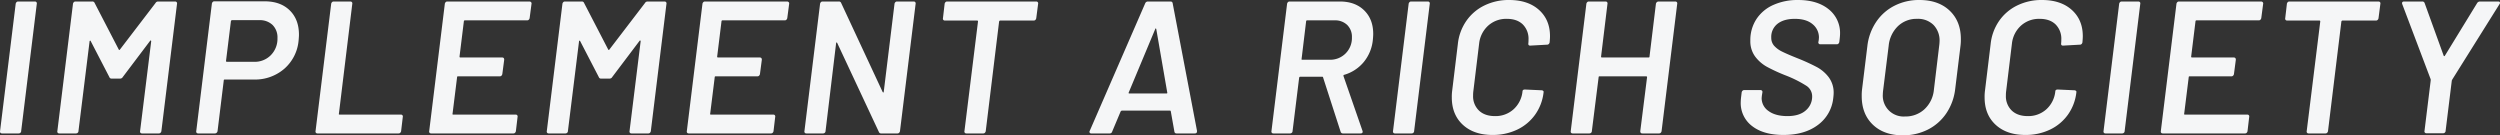 <svg xmlns="http://www.w3.org/2000/svg" width="1326.492" height="71.8" viewBox="0 0 1326.492 71.8">
<rect x="0" y="0" width="1326.492" height="71.8" fill="#333333" stroke="none"/>
<g>
<title>豊かな社会を実装する。</title>
<desc>Aboutページ内にあるサイトテーマ文字</desc>
  <path id="society" d="M92.2,100a1,1,0,0,1-.8-.35.952.952,0,0,1-.2-.85l8.3-67.6a1.625,1.625,0,0,1,.45-.85,1.157,1.157,0,0,1,.85-.35h8.9a1,1,0,0,1,.8.35.952.952,0,0,1,.2.85l-8.3,67.6a1.089,1.089,0,0,1-.4.85,1.331,1.331,0,0,1-.9.35Zm81.5-69.2a1.567,1.567,0,0,1,1.4-.8h9a1,1,0,0,1,.8.35.952.952,0,0,1,.2.85l-8.3,67.6a1.625,1.625,0,0,1-.45.85,1.157,1.157,0,0,1-.85.35h-9a1,1,0,0,1-.8-.35.952.952,0,0,1-.2-.85l5.9-47.7a.4.4,0,0,0-.2-.4q-.2-.1-.4.2L156.3,70.1a1.567,1.567,0,0,1-1.4.8h-4.5a1.166,1.166,0,0,1-1.2-.8L139.3,51q-.1-.3-.35-.2a.389.389,0,0,0-.25.4l-5.9,47.6a1.089,1.089,0,0,1-.4.85,1.331,1.331,0,0,1-.9.35h-8.9a1,1,0,0,1-.8-.35.952.952,0,0,1-.2-.85l8.3-67.6a1.625,1.625,0,0,1,.45-.85,1.157,1.157,0,0,1,.85-.35h8.9a1.24,1.24,0,0,1,1.3.8l12.8,24.7a.325.325,0,0,0,.6,0Zm57.9-.9q8.4,0,13.3,4.8t4.9,12.9q0,1-.2,3.2a22.45,22.45,0,0,1-7.65,14.95A23.719,23.719,0,0,1,225.9,71.4H210.4a.442.442,0,0,0-.5.5l-3.3,26.9a1.5,1.5,0,0,1-.5.85,1.331,1.331,0,0,1-.9.35h-8.9a1,1,0,0,1-.8-.35.952.952,0,0,1-.2-.85l8.3-67.7a1.625,1.625,0,0,1,.45-.85,1.157,1.157,0,0,1,.85-.35ZM226,62a11.967,11.967,0,0,0,8.9-3.55,12.352,12.352,0,0,0,3.5-9.05,9.289,9.289,0,0,0-2.6-6.95,9.7,9.7,0,0,0-7.1-2.55H214.3q-.4,0-.6.5l-2.6,21.1a.442.442,0,0,0,.5.5Zm33.6,38a1,1,0,0,1-.8-.35.952.952,0,0,1-.2-.85l8.3-67.6a1.625,1.625,0,0,1,.45-.85,1.157,1.157,0,0,1,.85-.35h8.9a1,1,0,0,1,.8.35.952.952,0,0,1,.2.85L271,89.5q-.2.5.4.5h32.5a1,1,0,0,1,.8.35.952.952,0,0,1,.2.85l-.9,7.6a1.625,1.625,0,0,1-.45.85,1.157,1.157,0,0,1-.85.35ZM372.2,38.8a1.625,1.625,0,0,1-.45.85,1.157,1.157,0,0,1-.85.35H337.8a.513.513,0,0,0-.5.5L335,59.2q0,.5.4.5h22.2q1.1,0,1.1,1.2l-1,7.6a1.625,1.625,0,0,1-.45.85,1.157,1.157,0,0,1-.85.35H334.2a.442.442,0,0,0-.5.5l-2.4,19.3q-.2.5.4.5h33.1a1,1,0,0,1,.8.35.952.952,0,0,1,.2.85l-.9,7.6a1.625,1.625,0,0,1-.45.85,1.157,1.157,0,0,1-.85.35H319.9a1,1,0,0,1-.8-.35.952.952,0,0,1-.2-.85l8.3-67.6a1.625,1.625,0,0,1,.45-.85,1.157,1.157,0,0,1,.85-.35h43.6a1.157,1.157,0,0,1,.85.35.887.887,0,0,1,.25.85Zm61.2-8a1.567,1.567,0,0,1,1.4-.8h9a1,1,0,0,1,.8.35.952.952,0,0,1,.2.85l-8.3,67.6a1.625,1.625,0,0,1-.45.85,1.157,1.157,0,0,1-.85.35h-9a1,1,0,0,1-.8-.35.952.952,0,0,1-.2-.85l5.9-47.7a.4.4,0,0,0-.2-.4q-.2-.1-.4.2L416,70.1a1.567,1.567,0,0,1-1.4.8h-4.5a1.166,1.166,0,0,1-1.2-.8L399,51q-.1-.3-.35-.2a.389.389,0,0,0-.25.4l-5.9,47.6a1.089,1.089,0,0,1-.4.85,1.331,1.331,0,0,1-.9.35h-8.9a1,1,0,0,1-.8-.35.952.952,0,0,1-.2-.85l8.3-67.6a1.625,1.625,0,0,1,.45-.85,1.157,1.157,0,0,1,.85-.35h8.9a1.24,1.24,0,0,1,1.3.8l12.8,24.7a.325.325,0,0,0,.6,0Zm75.5,8a1.625,1.625,0,0,1-.45.85,1.157,1.157,0,0,1-.85.35H474.5a.513.513,0,0,0-.5.5l-2.3,18.7q0,.5.4.5h22.2q1.1,0,1.1,1.2l-1,7.6a1.625,1.625,0,0,1-.45.85,1.157,1.157,0,0,1-.85.35H470.9a.442.442,0,0,0-.5.5L468,89.5q-.2.5.4.5h33.1a1,1,0,0,1,.8.35.952.952,0,0,1,.2.85l-.9,7.6a1.625,1.625,0,0,1-.45.85,1.157,1.157,0,0,1-.85.35H456.6a1,1,0,0,1-.8-.35.952.952,0,0,1-.2-.85l8.3-67.6a1.625,1.625,0,0,1,.45-.85,1.157,1.157,0,0,1,.85-.35h43.6a1.157,1.157,0,0,1,.85.35.887.887,0,0,1,.25.85Zm56.9-7.6a1.625,1.625,0,0,1,.45-.85,1.157,1.157,0,0,1,.85-.35H576a1,1,0,0,1,.8.35.952.952,0,0,1,.2.85l-8.3,67.6a1.625,1.625,0,0,1-.45.85,1.157,1.157,0,0,1-.85.35h-8.6a1.24,1.24,0,0,1-1.3-.8L535.4,52q-.2-.3-.4-.25t-.2.45l-5.6,46.6a1.089,1.089,0,0,1-.4.85,1.331,1.331,0,0,1-.9.35H519a1,1,0,0,1-.8-.35.952.952,0,0,1-.2-.85l8.3-67.6a1.625,1.625,0,0,1,.45-.85,1.157,1.157,0,0,1,.85-.35h8.6a1.239,1.239,0,0,1,1.3.8l22,47.2q.2.3.4.25t.2-.45ZM641,30a1,1,0,0,1,.8.35.952.952,0,0,1,.2.85l-1,7.7a1.625,1.625,0,0,1-.45.85,1.157,1.157,0,0,1-.85.35H621.9q-.4,0-.6.5l-7.1,58.2a1.625,1.625,0,0,1-.45.85,1.157,1.157,0,0,1-.85.35h-9a1,1,0,0,1-.8-.35.952.952,0,0,1-.2-.85l7.2-58.2a.442.442,0,0,0-.5-.5H592.5a1,1,0,0,1-.8-.35.952.952,0,0,1-.2-.85l.9-7.7a1.625,1.625,0,0,1,.45-.85,1.157,1.157,0,0,1,.85-.35Zm74.4,70a1.062,1.062,0,0,1-1.1-1l-1.9-10.7a.486.486,0,0,0-.1-.25.336.336,0,0,0-.3-.15H686.4q-.2,0-.6.4L681.3,99a1.317,1.317,0,0,1-1.4,1h-9.7a.923.923,0,0,1-.85-.4.986.986,0,0,1,.05-1L698.8,31a1.539,1.539,0,0,1,1.4-1h12.1a1.062,1.062,0,0,1,1.1,1l12.9,67.6v.3q0,1.1-1.2,1.1ZM690.1,78.2q-.3.6.3.6h19.7q.6,0,.4-.6l-5.8-33.5q-.1-.4-.3-.4t-.3.4ZM803.8,100a1.24,1.24,0,0,1-1.3-.9l-9.3-28.8a.336.336,0,0,0-.15-.3.616.616,0,0,0-.35-.1H781.1q-.4,0-.6.5L777,98.8a1.089,1.089,0,0,1-.4.85,1.331,1.331,0,0,1-.9.35h-8.9a1,1,0,0,1-.8-.35.952.952,0,0,1-.2-.85l8.3-67.6a1.625,1.625,0,0,1,.45-.85,1.157,1.157,0,0,1,.85-.35h26.7q8.1,0,12.9,4.7t4.8,12.5q0,1-.2,3.2a21.8,21.8,0,0,1-4.85,11.75A21.093,21.093,0,0,1,804.4,68.9q-.4,0-.4.6l10.1,29.1a1.113,1.113,0,0,1,.1.5q0,.9-1.1.9ZM784.7,40a.513.513,0,0,0-.5.5l-2.4,19.9q-.2.5.4.5h14.5a11.455,11.455,0,0,0,8.45-3.35A11.58,11.58,0,0,0,808.5,49a8.754,8.754,0,0,0-2.5-6.55A9.159,9.159,0,0,0,799.3,40Zm46.6,60a1,1,0,0,1-.8-.35.952.952,0,0,1-.2-.85l8.3-67.6a1.625,1.625,0,0,1,.45-.85,1.157,1.157,0,0,1,.85-.35h8.9a1,1,0,0,1,.8.35.952.952,0,0,1,.2.85l-8.3,67.6a1.089,1.089,0,0,1-.4.85,1.331,1.331,0,0,1-.9.35Zm51.8.8q-9.9,0-15.75-5.4T861.5,80.9a23.782,23.782,0,0,1,.2-3.6l3-24.7a26.332,26.332,0,0,1,4.5-12.3,24.9,24.9,0,0,1,9.6-8.2,29.292,29.292,0,0,1,13.1-2.9q10,0,15.85,5.25T913.6,48.4q0,1.1-.2,3.3a1.625,1.625,0,0,1-.45.85,1.157,1.157,0,0,1-.85.35l-9,.5q-1.1,0-1-1.1a16.163,16.163,0,0,0,.1-2.1,10.677,10.677,0,0,0-3.05-8.05q-3.05-2.95-8.45-2.95a14.254,14.254,0,0,0-9.9,3.6,15.025,15.025,0,0,0-4.8,9.5l-3.1,25.5a16.163,16.163,0,0,0-.1,2.1,10.456,10.456,0,0,0,3.1,7.95q3.1,2.95,8.5,2.95a14.236,14.236,0,0,0,9.8-3.55A14.816,14.816,0,0,0,899,77.8q0-1.1,1.3-1.1l8.8.4a1.262,1.262,0,0,1,.85.3.66.66,0,0,1,.25.7,25.141,25.141,0,0,1-4.5,11.95A24.662,24.662,0,0,1,896.15,98,29.841,29.841,0,0,1,883.1,100.8Zm86.7-69.6a1.5,1.5,0,0,1,.5-.85,1.331,1.331,0,0,1,.9-.35h8.9a1,1,0,0,1,.8.35.952.952,0,0,1,.2.85l-8.3,67.6a1.625,1.625,0,0,1-.45.85,1.157,1.157,0,0,1-.85.35h-8.9q-1.1,0-1.1-1.2l3.6-28.6a.442.442,0,0,0-.5-.5H939.9a.442.442,0,0,0-.5.5l-3.6,28.6a1.089,1.089,0,0,1-.4.85,1.331,1.331,0,0,1-.9.35h-8.9a1,1,0,0,1-.8-.35.952.952,0,0,1-.2-.85l8.3-67.6a1.625,1.625,0,0,1,.45-.85,1.157,1.157,0,0,1,.85-.35h8.9a1,1,0,0,1,.8.35.952.952,0,0,1,.2.85l-3.4,28q0,.5.4.5h24.8a.442.442,0,0,0,.5-.5Zm67.7,69.6q-10.6,0-16.65-4.7a15.237,15.237,0,0,1-6.05-12.7,26.79,26.79,0,0,1,.2-2.7l.3-2.5a1.625,1.625,0,0,1,.45-.85,1.157,1.157,0,0,1,.85-.35h8.7a1,1,0,0,1,.8.35.952.952,0,0,1,.2.85l-.3,1.9-.1,1.1a8.243,8.243,0,0,0,3.65,6.9q3.65,2.7,10.05,2.7,6.3,0,9.7-3a9.588,9.588,0,0,0,3.4-7.5,6.625,6.625,0,0,0-3.1-5.6,62.741,62.741,0,0,0-11-5.5,89.3,89.3,0,0,1-9.8-4.5,19.817,19.817,0,0,1-6.35-5.5,13.6,13.6,0,0,1-2.55-8.4,20.321,20.321,0,0,1,3.25-11.5,20.792,20.792,0,0,1,9-7.5,31.347,31.347,0,0,1,13.05-2.6q10.2,0,16.25,4.9a16,16,0,0,1,6.05,13.1q0,.8-.2,2.6l-.2,1.7a1.626,1.626,0,0,1-.45.85,1.157,1.157,0,0,1-.85.35H1057a1,1,0,0,1-.8-.35.952.952,0,0,1-.2-.85l.2-1.1.1-1.2a9,9,0,0,0-3.35-7.15q-3.35-2.85-9.45-2.85-5.8,0-9.15,2.6a8.817,8.817,0,0,0-3.35,7.4,6.308,6.308,0,0,0,1.5,4.25,13.569,13.569,0,0,0,4.3,3.15q2.8,1.4,8.6,3.7a105.032,105.032,0,0,1,9.8,4.5,19.575,19.575,0,0,1,6.3,5.4,13.585,13.585,0,0,1,2.6,8.5q0,.7-.2,2.5a20.22,20.22,0,0,1-8.15,14.3Q1048.7,100.8,1037.5,100.8Zm63.3.2q-10,0-15.9-5.65T1079,80.2a26.9,26.9,0,0,1,.2-3.8l2.8-22.8a28.792,28.792,0,0,1,4.65-12.75,25.648,25.648,0,0,1,9.7-8.6,28.617,28.617,0,0,1,13.25-3.05q10.1,0,16.05,5.65t5.95,15.05a25.945,25.945,0,0,1-.2,3.7l-2.8,22.8a28.9,28.9,0,0,1-4.7,12.9,25.789,25.789,0,0,1-9.8,8.65A28.923,28.923,0,0,1,1100.8,101Zm1.2-10a14.682,14.682,0,0,0,10.3-3.85,16.18,16.18,0,0,0,5-10.35l2.8-23.3a21.225,21.225,0,0,0,.2-2.4,11.793,11.793,0,0,0-3.2-8.65,11.654,11.654,0,0,0-8.7-3.25,14.223,14.223,0,0,0-10.2,3.9,16.631,16.631,0,0,0-4.9,10.4l-2.9,23.3a21.225,21.225,0,0,0-.2,2.4A11.026,11.026,0,0,0,1102,91Zm63.8,9.8q-9.9,0-15.75-5.4t-5.85-14.5a23.772,23.772,0,0,1,.2-3.6l3-24.7a26.332,26.332,0,0,1,4.5-12.3,24.9,24.9,0,0,1,9.6-8.2,29.293,29.293,0,0,1,13.1-2.9q10,0,15.85,5.25t5.85,13.95q0,1.1-.2,3.3a1.625,1.625,0,0,1-.45.85,1.157,1.157,0,0,1-.85.35l-9,.5q-1.1,0-1-1.1a16.136,16.136,0,0,0,.1-2.1,10.677,10.677,0,0,0-3.05-8.05q-3.05-2.95-8.45-2.95a14.254,14.254,0,0,0-9.9,3.6,15.025,15.025,0,0,0-4.8,9.5l-3.1,25.5a16.163,16.163,0,0,0-.1,2.1,10.456,10.456,0,0,0,3.1,7.95q3.1,2.95,8.5,2.95a14.236,14.236,0,0,0,9.8-3.55,14.817,14.817,0,0,0,4.8-9.45q0-1.1,1.3-1.1l8.8.4a1.262,1.262,0,0,1,.85.3.66.66,0,0,1,.25.7,25.141,25.141,0,0,1-4.5,11.95,24.662,24.662,0,0,1-9.55,7.95A29.841,29.841,0,0,1,1165.8,100.8Zm42.5-.8a1,1,0,0,1-.8-.35.951.951,0,0,1-.2-.85l8.3-67.6a1.624,1.624,0,0,1,.45-.85,1.157,1.157,0,0,1,.85-.35h8.9a1,1,0,0,1,.8.35.952.952,0,0,1,.2.85l-8.3,67.6a1.089,1.089,0,0,1-.4.85,1.331,1.331,0,0,1-.9.35ZM1291,38.8a1.625,1.625,0,0,1-.45.85,1.157,1.157,0,0,1-.85.35h-33.1a.513.513,0,0,0-.5.5l-2.3,18.7q0,.5.4.5h22.2q1.1,0,1.1,1.2l-1,7.6a1.625,1.625,0,0,1-.45.85,1.157,1.157,0,0,1-.85.35H1253a.442.442,0,0,0-.5.5l-2.4,19.3q-.2.5.4.5h33.1a1,1,0,0,1,.8.35.951.951,0,0,1,.2.85l-.9,7.6a1.626,1.626,0,0,1-.45.85,1.157,1.157,0,0,1-.85.35h-43.7a1,1,0,0,1-.8-.35.951.951,0,0,1-.2-.85l8.3-67.6a1.624,1.624,0,0,1,.45-.85,1.157,1.157,0,0,1,.85-.35h43.6a1.157,1.157,0,0,1,.85.35.887.887,0,0,1,.25.85Zm62.2-8.8a1,1,0,0,1,.8.35.952.952,0,0,1,.2.85l-1,7.7a1.624,1.624,0,0,1-.45.85,1.157,1.157,0,0,1-.85.35h-17.8q-.4,0-.6.5l-7.1,58.2a1.625,1.625,0,0,1-.45.85,1.157,1.157,0,0,1-.85.35h-9a1,1,0,0,1-.8-.35.951.951,0,0,1-.2-.85l7.2-58.2a.442.442,0,0,0-.5-.5h-17.1a1,1,0,0,1-.8-.35.952.952,0,0,1-.2-.85l.9-7.7a1.625,1.625,0,0,1,.45-.85,1.157,1.157,0,0,1,.85-.35Zm25.4,69.9a1,1,0,0,1-.8-.35.952.952,0,0,1-.2-.85l3.3-26.8v-.6l-15.1-39.9a1.112,1.112,0,0,1-.1-.5q0-.9,1.1-.9h9.6a1.24,1.24,0,0,1,1.3.9l10.1,27.9q.3.4.6,0l17.1-27.9a1.763,1.763,0,0,1,1.5-.9h9.7q.7,0,.9.4a1,1,0,0,1-.2,1l-25,39.9-.3.6-3.3,26.8a1.089,1.089,0,0,1-.4.85,1.331,1.331,0,0,1-.9.35Z" transform="translate(-91.175 -29.2)" fill="#f5f6f7" style="mix-blend-mode: multiply;isolation: isolate"/>
</g>
</svg>

